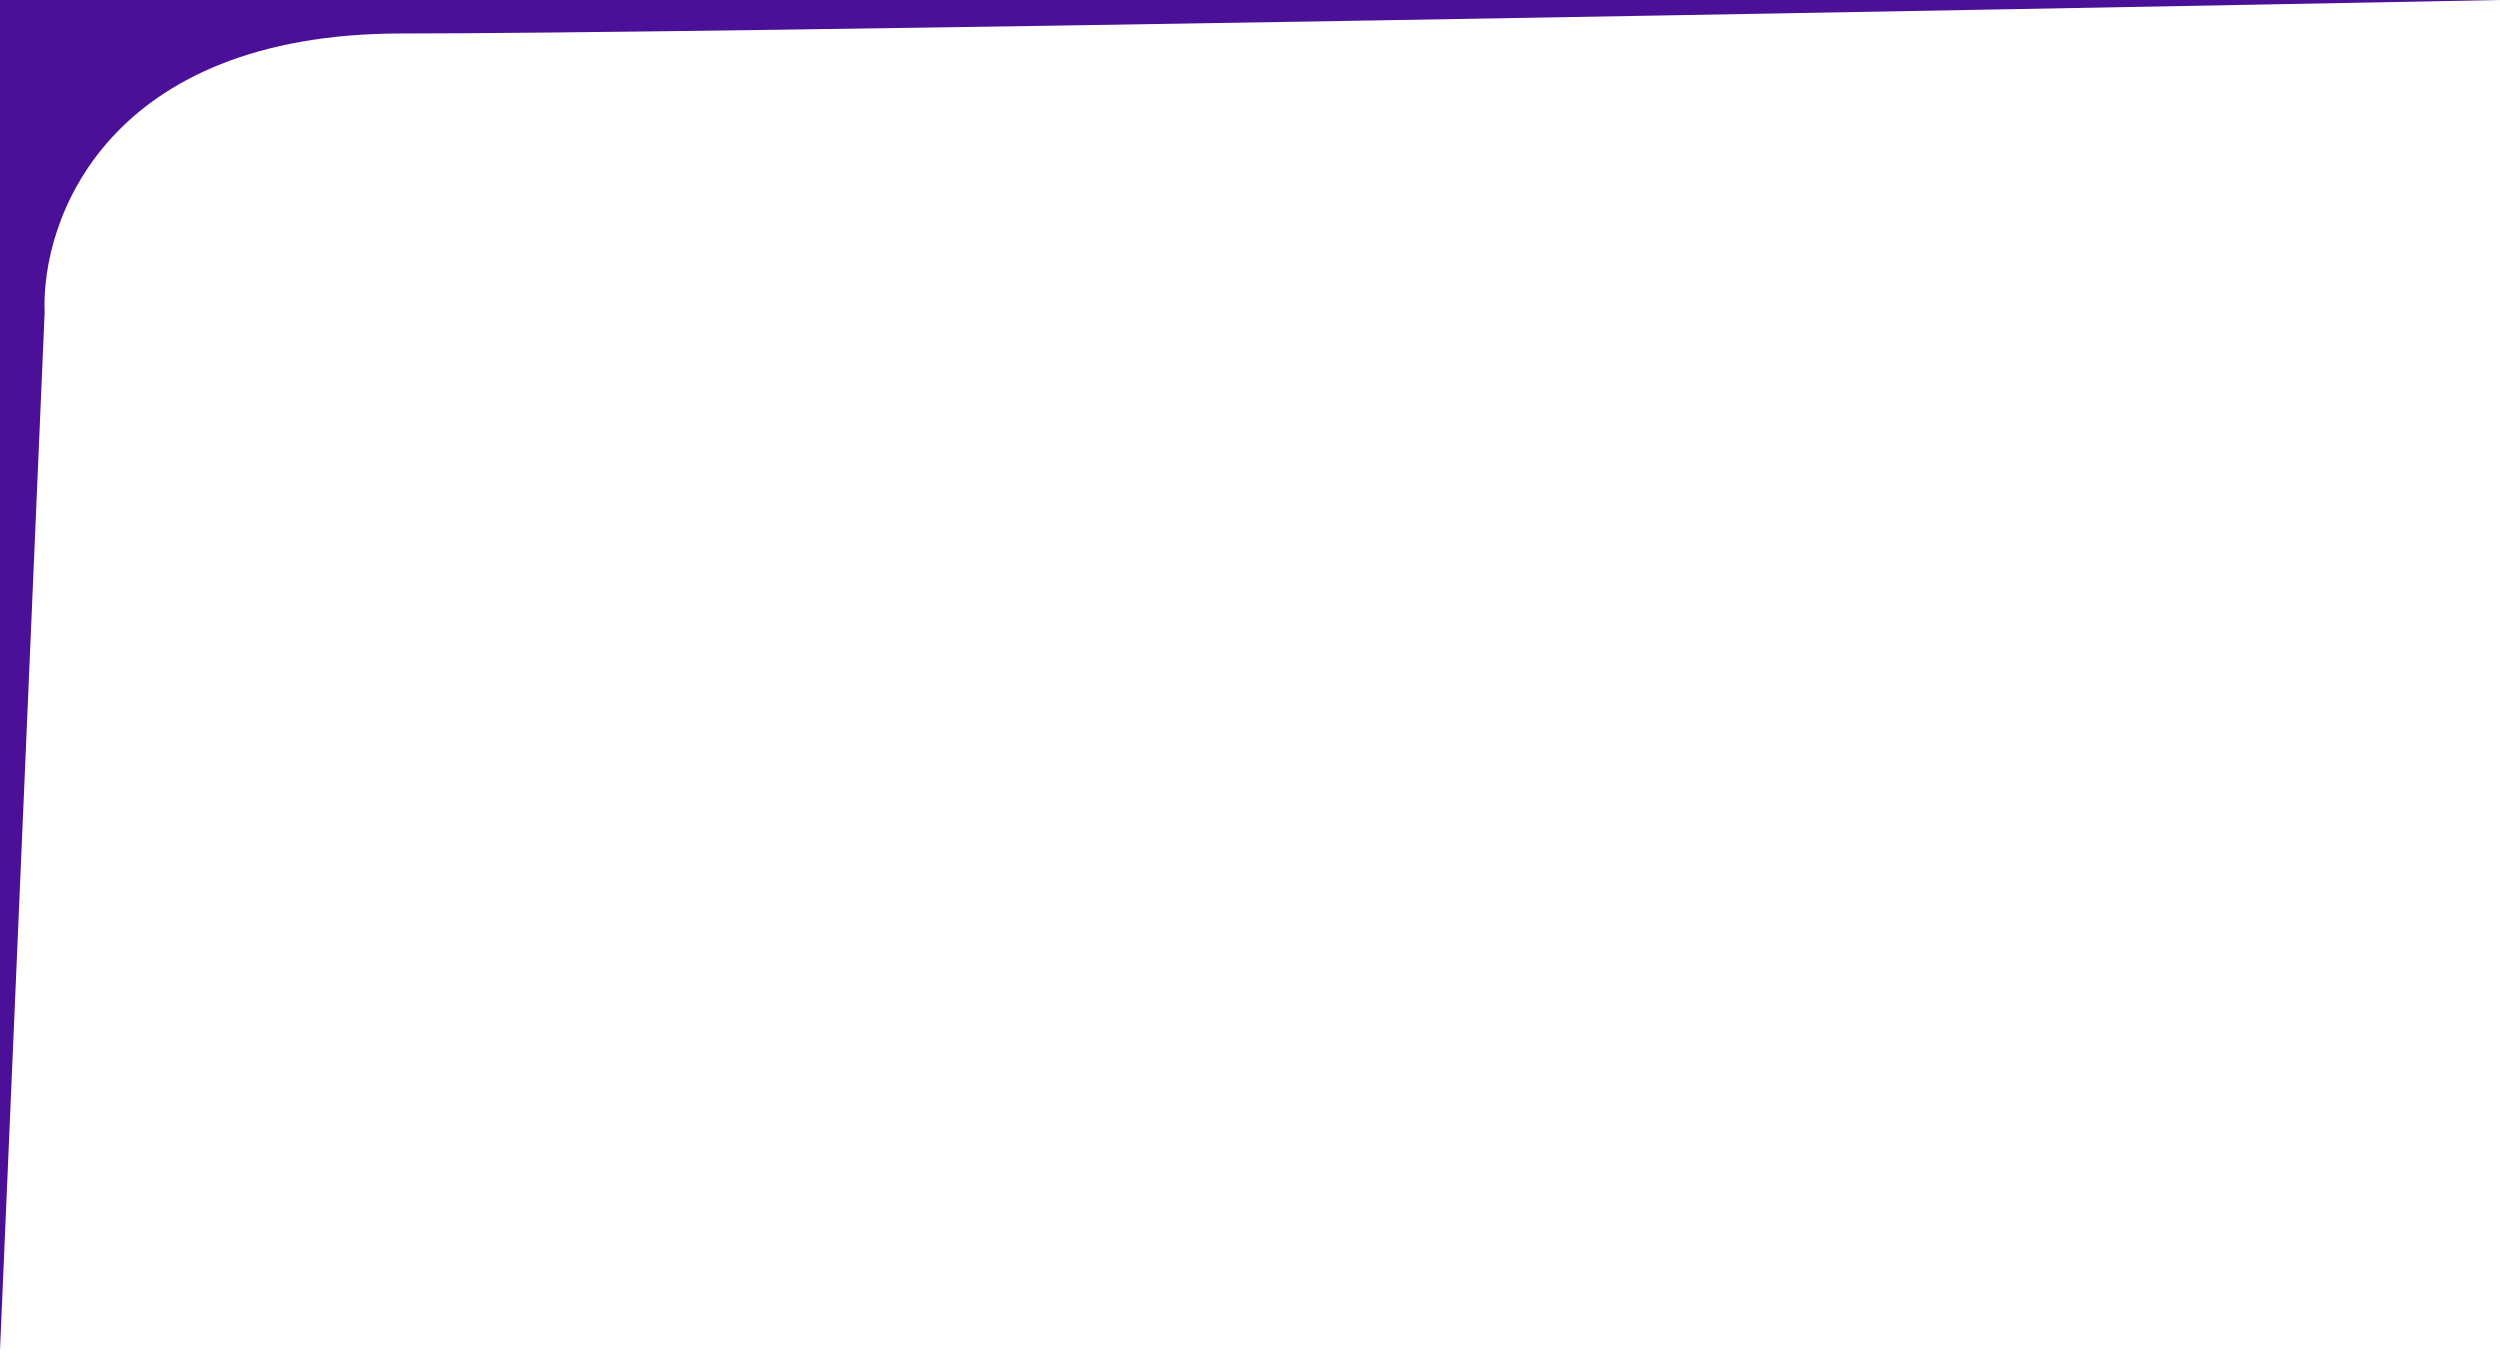<svg width="112" height="61" viewBox="0 0 112 61" fill="none" xmlns="http://www.w3.org/2000/svg">
<path d="M2 14L0 60.5V0H112C86.167 0.5 31.2 1.5 18 1.5C4.8 1.5 1.833 9.833 2 14Z" fill="#4B1098"/>
</svg>
